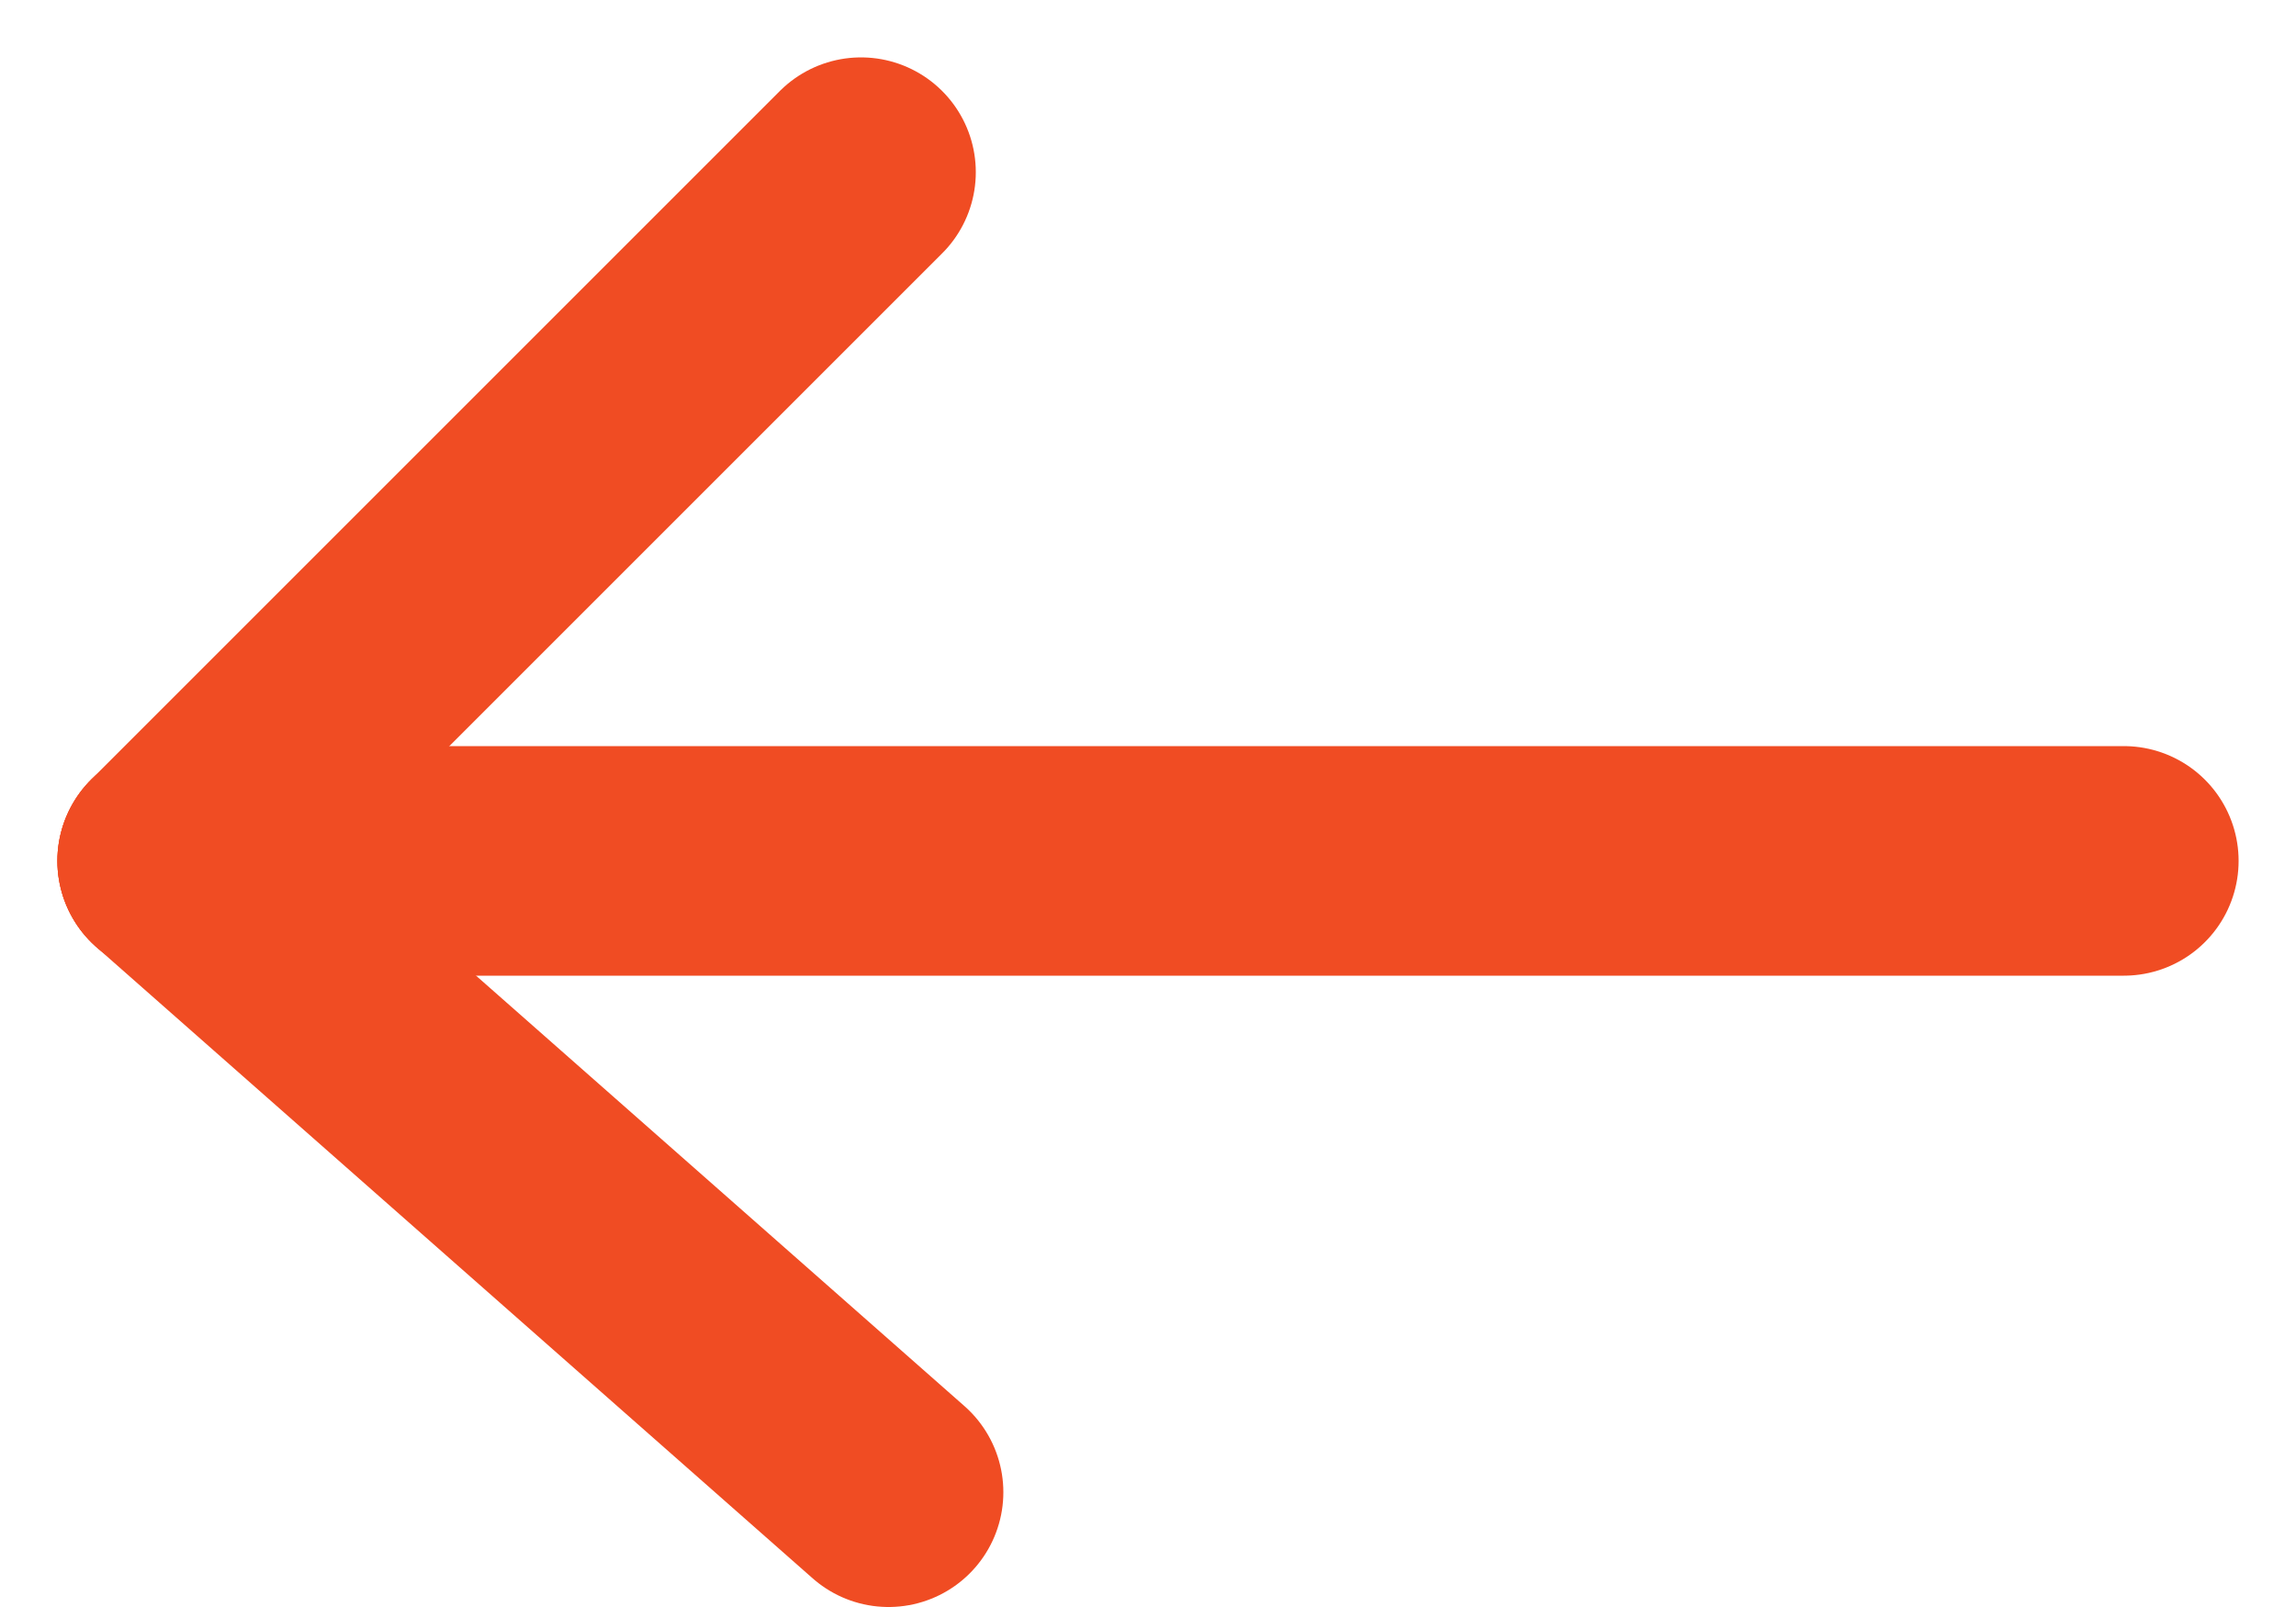 <svg width="20" height="14" viewBox="0 0 20 14" fill="none" xmlns="http://www.w3.org/2000/svg">
<path d="M1.5 7.5H18.5" stroke="#F04C23" stroke-width="2" stroke-linecap="round"/>
<path d="M1.5 7.5L7.5 1.5" stroke="#F04C23" stroke-width="2" stroke-linecap="round"/>
<path d="M7.74 13L1.5 7.5" stroke="#F04C23" stroke-width="2" stroke-linecap="round"/>
</svg>
